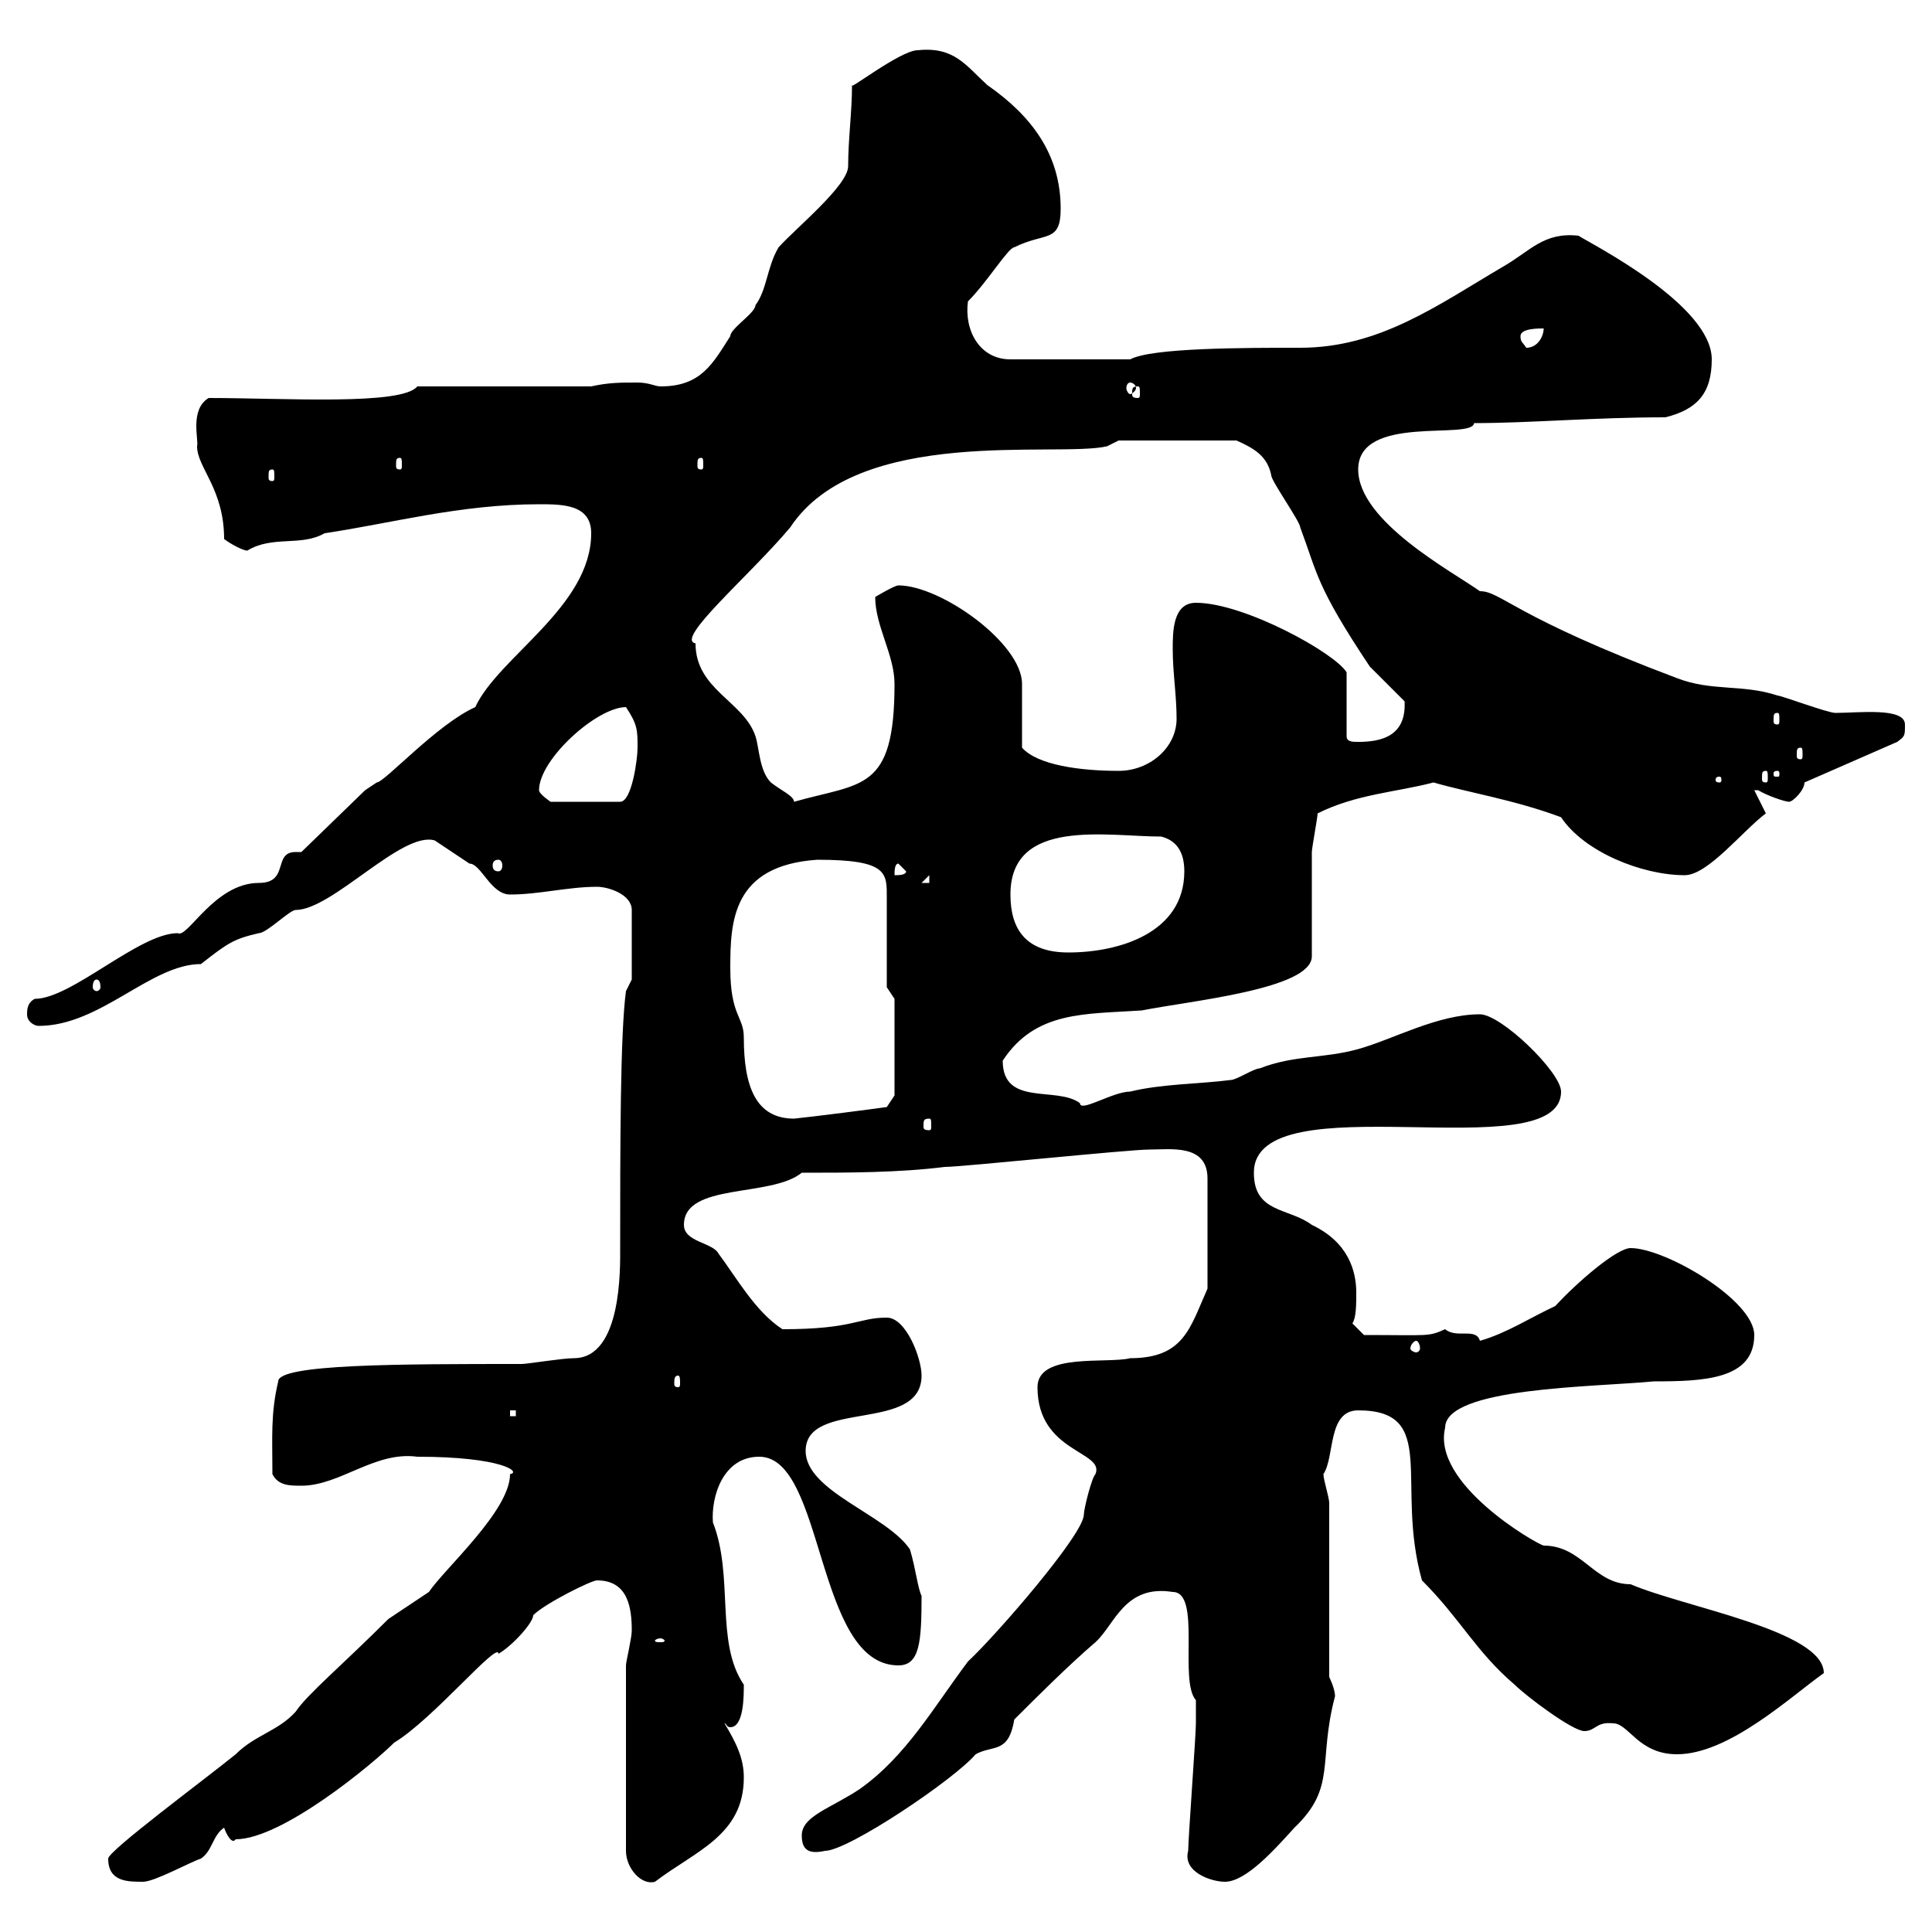 <svg xmlns="http://www.w3.org/2000/svg" xmlns:xlink="http://www.w3.org/1999/xlink" width="300" height="300"><path d="M16.80 288.60C16.80 292.20 19.80 292.20 22.20 292.20C24 292.20 29.40 289.20 31.20 288.60C33 287.40 33 285 34.80 283.80C35.10 284.70 36 286.50 36.60 285.60C43.80 285.60 57.90 273.90 61.20 270.60C67.20 267 77.40 254.70 77.40 256.80C79.50 255.60 82.80 252 82.80 250.80C84.60 249 91.80 245.40 92.70 245.40C97.50 245.40 98.10 249.60 98.10 253.20C98.10 254.40 97.20 258 97.20 258.60L97.20 287.40C97.20 290.10 99.60 292.80 101.70 292.20C108 287.40 115.50 285 115.50 276C115.50 273 114.30 270.60 112.50 267.60C112.80 267.60 112.80 268.20 113.40 268.20C115.50 268.20 115.50 263.40 115.50 261.60C111 255 114 244.80 110.70 236.40C110.40 232.50 112.20 226.20 117.90 226.20C128.10 226.20 126.60 258.60 139.50 258.60C142.80 258.60 143.10 255 143.10 247.80C142.50 246.60 142.20 243.60 141.30 240.60C137.70 235.20 125.10 231.60 125.10 225.30C125.10 217.20 143.10 222.60 143.10 213.60C143.10 210.90 140.70 204.60 137.70 204.60C133.20 204.60 132.60 206.40 121.50 206.40C117.30 203.70 114.30 198.30 111.60 194.70C110.70 192.90 106.20 192.90 106.20 190.20C106.20 183.60 119.70 186 124.50 182.10C131.70 182.10 139.50 182.10 146.70 181.20C149.40 181.20 175.20 178.50 178.50 178.50C181.80 178.50 187.50 177.60 187.50 183L187.50 200.10C184.80 206.10 183.90 210.90 175.50 210.90C171.90 211.80 161.10 210 161.10 215.40C161.10 225.60 171.60 225.30 170.10 228.90C169.50 229.50 168.30 234.30 168.30 235.20C168.30 238.20 154.80 253.80 150.30 258C144.90 265.20 140.70 272.70 133.50 277.80C129 280.80 124.50 282 124.50 285C124.50 287.10 125.40 288 128.10 287.40C131.70 287.40 148.20 276.30 151.50 272.40C154.20 270.90 156.60 272.40 157.50 267C160.80 263.70 165.90 258.60 170.10 255C173.10 252.30 174.60 246 182.10 247.20C186.60 247.20 183 261 185.70 264C185.70 264.60 185.70 266.70 185.70 267.60C185.70 269.40 184.50 285.60 184.50 287.40C183.60 290.70 188.10 292.20 190.20 292.20C193.50 292.20 198 287.10 201 283.80C207.60 277.50 204.60 273.60 207.30 263.40C207.30 262.20 206.40 260.40 206.40 260.40L206.40 233.40C206.40 232.50 205.50 229.80 205.50 228.90C207.30 226.20 206.10 219 210.90 219C223.50 219 216.60 230.40 220.80 245.40C226.80 251.40 229.20 256.50 235.20 261.60C237 263.40 244.20 268.80 246 268.80C247.80 268.80 247.80 267.30 250.50 267.60C252.90 267.60 254.40 272.40 260.40 272.40C268.50 272.40 278.10 263.40 283.20 259.80C283.20 253.20 261.60 249.60 253.20 246C247.50 246 245.70 240 239.70 240C238.50 239.70 222.30 230.40 224.40 221.70C224.40 215.40 247.50 215.40 256.80 214.50C264.60 214.50 272.40 214.20 272.40 207.30C272.40 201.90 258.60 193.80 253.20 193.80C251.10 193.80 245.10 198.90 241.50 202.80C237.60 204.60 234 207 229.80 208.20C229.20 206.10 226.20 207.90 224.40 206.40C221.70 207.60 222 207.30 211.80 207.30L210 205.50C210.60 204.60 210.60 202.50 210.60 200.70C210.60 197.40 209.40 192.90 203.70 190.20C200.10 187.50 194.70 188.40 194.70 182.10C194.70 167.70 242.40 181.80 242.40 169.50C242.40 166.50 233.10 157.50 229.80 157.50C223.20 157.50 216.30 161.40 210.90 162.90C205.50 164.40 201 163.80 195.60 165.90C194.70 165.90 192 167.70 191.10 167.70C186.60 168.30 180.30 168.30 175.50 169.50C172.80 169.50 167.70 172.80 167.70 171.30C164.10 168.60 155.70 171.90 155.70 164.70C160.80 156.90 168.60 157.50 177.30 156.90C184.80 155.40 203.70 153.60 203.70 148.50C203.70 146.10 203.70 135.30 203.70 132.30C203.70 131.70 204.60 126.90 204.60 126.30C210.60 123.30 216.90 123 222.60 121.50C227.70 123 235.20 124.20 242.40 126.90C246 132.30 255 135.90 261.60 135.90C265.20 135.90 270.60 129 274.20 126.30L272.40 122.70C272.40 122.70 272.40 122.70 273 122.70C274.50 123.60 277.20 124.50 277.80 124.50C278.40 124.50 280.20 122.70 280.20 121.50L294.60 115.20C295.80 114.30 295.80 114.30 295.80 112.50C295.80 109.80 288.60 110.70 285 110.70C283.80 110.70 276.60 108 276 108C270.60 106.20 265.80 107.40 260.40 105.30C234.90 95.70 233.10 91.80 229.80 91.80C225.60 88.80 210.90 81 210.90 72.90C210.90 64.20 228.60 68.40 228.90 65.70C237.60 65.70 247.50 64.80 258.60 64.80C263.40 63.60 265.80 61.20 265.80 55.80C265.80 47.40 247.50 38.10 245.10 36.60C239.70 36 237.60 39 233.40 41.40C223.20 47.40 214.20 54 201.90 54C193.20 54 178.80 54 175.50 55.80L156.90 55.80C152.10 55.80 149.70 51.30 150.30 46.80C153.30 43.80 156.60 38.40 157.50 38.40C162.30 36 164.70 37.80 164.70 32.40C164.70 24 160.20 18 153.30 13.20C150 10.20 148.20 7.20 142.50 7.80C139.80 7.80 131.40 14.40 132.30 13.20C132.30 17.40 131.70 21.60 131.70 25.80C131.70 28.80 123.60 35.40 120.90 38.40C119.10 41.40 119.10 45 117.30 47.40C117.30 48.60 113.40 51 113.40 52.20C110.70 56.40 108.90 60 102.60 60C101.70 60 100.80 59.40 99 59.40C96.30 59.40 94.50 59.40 91.80 60L64.80 60C62.40 63 44.10 61.80 32.40 61.80C29.40 63.60 30.90 68.40 30.60 69.30C30.60 72.60 34.80 75.90 34.80 83.70C36 84.60 37.80 85.50 38.40 85.50C42.30 83.10 46.80 84.90 50.40 82.80C60.60 81.30 71.40 78.30 83.70 78.30C87.30 78.30 91.80 78.30 91.80 82.80C91.80 94.20 77.40 102 73.80 109.80C67.80 112.50 59.70 121.50 58.50 121.50C58.50 121.50 56.70 122.70 56.70 122.70L46.80 132.30C46.20 132.30 45.90 132.30 45.90 132.30C42.30 132.30 45 137.10 40.20 137.10C33.30 137.10 29.10 145.80 27.60 144.90C21.60 144.90 11.10 155.10 5.40 155.10C4.20 155.70 4.20 156.90 4.20 157.50C4.20 158.70 5.40 159.30 6 159.30C15.60 159.30 23.40 149.70 31.20 149.70C35.40 146.40 36.30 145.80 40.20 144.90C41.40 144.90 45 141.30 45.90 141.30C51.60 141.30 62.40 129 67.50 130.50C67.50 130.50 72 133.50 72.90 134.10C74.70 134.10 76.20 138.90 79.20 138.90C83.70 138.90 88.20 137.70 92.70 137.70C94.50 137.70 98.10 138.90 98.10 141.30L98.10 152.10L97.20 153.90C96.30 160.50 96.30 178.20 96.30 193.80C96.30 196.80 96.60 210.90 89.10 210.90C87.30 210.90 81.90 211.80 81 211.80C62.10 211.80 43.20 211.80 43.20 214.50C42 219.60 42.30 223.20 42.30 228.90C43.20 230.70 45 230.70 46.80 230.70C52.80 230.70 58.20 225.30 64.80 226.20C78 226.20 81 228.60 79.20 228.90C79.20 234.60 69 243.60 66.60 247.20C65.70 247.80 61.20 250.80 60.30 251.40C53.10 258.60 47.70 263.10 45.90 265.80C43.20 268.80 39.60 269.40 36.60 272.40C31.80 276.30 16.80 287.40 16.80 288.60ZM102.60 254.40C102.90 254.40 103.20 254.70 103.20 254.70C103.20 255 102.90 255 102.60 255C102 255 101.70 255 101.70 254.70C101.70 254.70 102 254.40 102.60 254.40ZM79.20 219L80.10 219L80.10 219.90L79.20 219.90ZM105.30 213.60C105.60 213.60 105.60 214.20 105.60 214.80C105.60 215.10 105.60 215.40 105.30 215.40C104.70 215.40 104.70 215.10 104.70 214.80C104.70 214.20 104.70 213.60 105.30 213.60ZM219.90 208.20C220.20 208.20 220.50 208.80 220.50 209.40C220.50 209.70 220.20 210 219.90 210C219.60 210 219 209.70 219 209.40C219 208.80 219.60 208.20 219.90 208.20ZM144.30 173.70C144.60 173.70 144.60 174 144.60 174.90C144.60 175.20 144.60 175.50 144.30 175.50C143.40 175.50 143.40 175.20 143.40 174.90C143.40 174 143.40 173.70 144.30 173.70ZM113.40 150.30C113.40 143.10 113.70 134.40 126.90 133.50C138 133.50 137.70 135.60 137.70 139.50C137.70 141.30 137.70 151.50 137.70 153.30L138.90 155.10L138.90 170.10L137.70 171.90C135.60 172.20 126.30 173.40 123.30 173.70C117.30 173.70 115.50 168.60 115.50 161.10C115.50 157.80 113.40 157.80 113.40 150.30ZM15 152.10C15.30 152.10 15.60 152.40 15.60 153.30C15.60 153.60 15.30 153.90 15 153.90C14.70 153.90 14.40 153.60 14.40 153.30C14.40 152.40 14.70 152.10 15 152.10ZM156.90 138.90C156.90 126.90 171.90 129.90 180.30 129.90C182.70 130.50 183.90 132.30 183.90 135.30C183.90 144.90 173.70 147.90 165.90 147.90C159.30 147.90 156.90 144.30 156.90 138.90ZM144.30 135.90L144.30 137.10L143.10 137.10ZM139.50 134.10L140.70 135.30C140.70 135.90 139.50 135.90 138.90 135.90C138.90 135.30 138.90 134.10 139.50 134.10ZM77.40 133.50C77.70 133.50 78 133.80 78 134.40C78 135 77.70 135.30 77.40 135.30C76.80 135.30 76.50 135 76.50 134.40C76.50 133.80 76.80 133.50 77.40 133.50ZM83.70 122.70C83.70 117.90 92.70 109.80 97.20 109.80C99 112.50 99 113.40 99 116.10C99 117.90 98.10 124.50 96.30 124.50L85.50 124.50C85.50 124.50 83.70 123.30 83.70 122.70ZM108 99.90C104.70 99.30 116.40 89.40 122.70 81.90C133.20 66 164.10 71.10 171.90 69.30L173.70 68.40L192 68.40C194.70 69.60 196.80 70.80 197.40 73.80C197.40 74.70 201.90 81 201.90 81.90C204.60 89.10 204.30 90.90 212.70 103.50C213.60 104.40 217.20 108 218.10 108.90C218.40 114.30 214.50 115.20 210.90 115.20C210 115.20 209.10 115.20 209.10 114.30L209.10 104.40C207.30 101.40 193.20 93.60 185.70 93.60C182.10 93.60 182.10 98.10 182.10 100.80C182.10 104.40 182.70 108 182.70 111.60C182.70 116.10 178.50 119.70 173.70 119.70C167.70 119.70 161.10 118.80 158.70 116.10C158.70 114.30 158.70 108 158.70 106.20C158.70 99.90 146.10 90.90 139.50 90.90C138.90 90.90 135.90 92.70 135.90 92.70C135.90 97.20 138.90 101.70 138.90 106.20C138.90 123 133.80 121.50 123.30 124.50C123.30 123.60 121.20 122.70 119.70 121.50C117.90 119.70 117.90 116.10 117.30 114.30C115.50 108.90 108 107.10 108 99.90ZM267 120.60C267.30 120.60 267.30 120.90 267.30 121.20C267.30 121.20 267.30 121.50 267 121.50C266.40 121.50 266.40 121.20 266.40 121.20C266.40 120.90 266.40 120.60 267 120.60ZM274.20 119.70C274.50 119.70 274.50 120 274.50 120.90C274.50 121.20 274.50 121.50 274.20 121.50C273.60 121.50 273.60 121.20 273.60 120.90C273.60 120 273.60 119.70 274.20 119.70ZM276 119.70C276.30 119.70 276.30 120 276.30 120C276.30 120.60 276.30 120.60 276 120.60C275.40 120.60 275.40 120.60 275.40 120C275.40 120 275.40 119.70 276 119.70ZM279.60 116.10C279.90 116.10 279.90 116.40 279.90 117.30C279.90 117.60 279.90 117.90 279.60 117.90C279 117.90 279 117.60 279 117.30C279 116.40 279 116.10 279.60 116.10ZM276 110.70C276.30 110.70 276.30 111 276.30 111.90C276.30 112.20 276.30 112.50 276 112.50C275.40 112.50 275.40 112.20 275.40 111.90C275.40 111 275.40 110.70 276 110.70ZM42.30 72.90C42.60 72.90 42.60 73.20 42.60 74.10C42.60 74.40 42.60 74.70 42.30 74.70C41.70 74.70 41.70 74.40 41.70 74.10C41.70 73.20 41.70 72.90 42.30 72.90ZM62.10 71.10C62.40 71.10 62.40 71.40 62.40 72.30C62.40 72.60 62.40 72.90 62.10 72.90C61.50 72.90 61.50 72.60 61.50 72.30C61.50 71.40 61.50 71.10 62.10 71.10ZM108.90 71.10C109.20 71.10 109.20 71.40 109.20 72.30C109.20 72.60 109.20 72.90 108.90 72.90C108.30 72.90 108.30 72.60 108.30 72.30C108.30 71.40 108.30 71.10 108.90 71.10ZM176.70 60C177 60 177 60.30 177 61.20C177 61.50 177 61.80 176.70 61.80C175.80 61.80 175.80 61.50 175.80 61.20C175.80 60.30 175.80 60 176.70 60ZM175.50 59.40C175.80 59.40 176.40 59.70 176.40 60.30C176.40 60.60 175.80 61.20 175.50 61.20C175.20 61.20 174.90 60.60 174.90 60.30C174.90 59.70 175.20 59.40 175.50 59.40ZM236.10 52.20C236.10 51 238.80 51 239.70 51C239.70 52.20 238.80 54 237 54C236.40 53.10 236.10 53.10 236.10 52.20Z"/></svg>